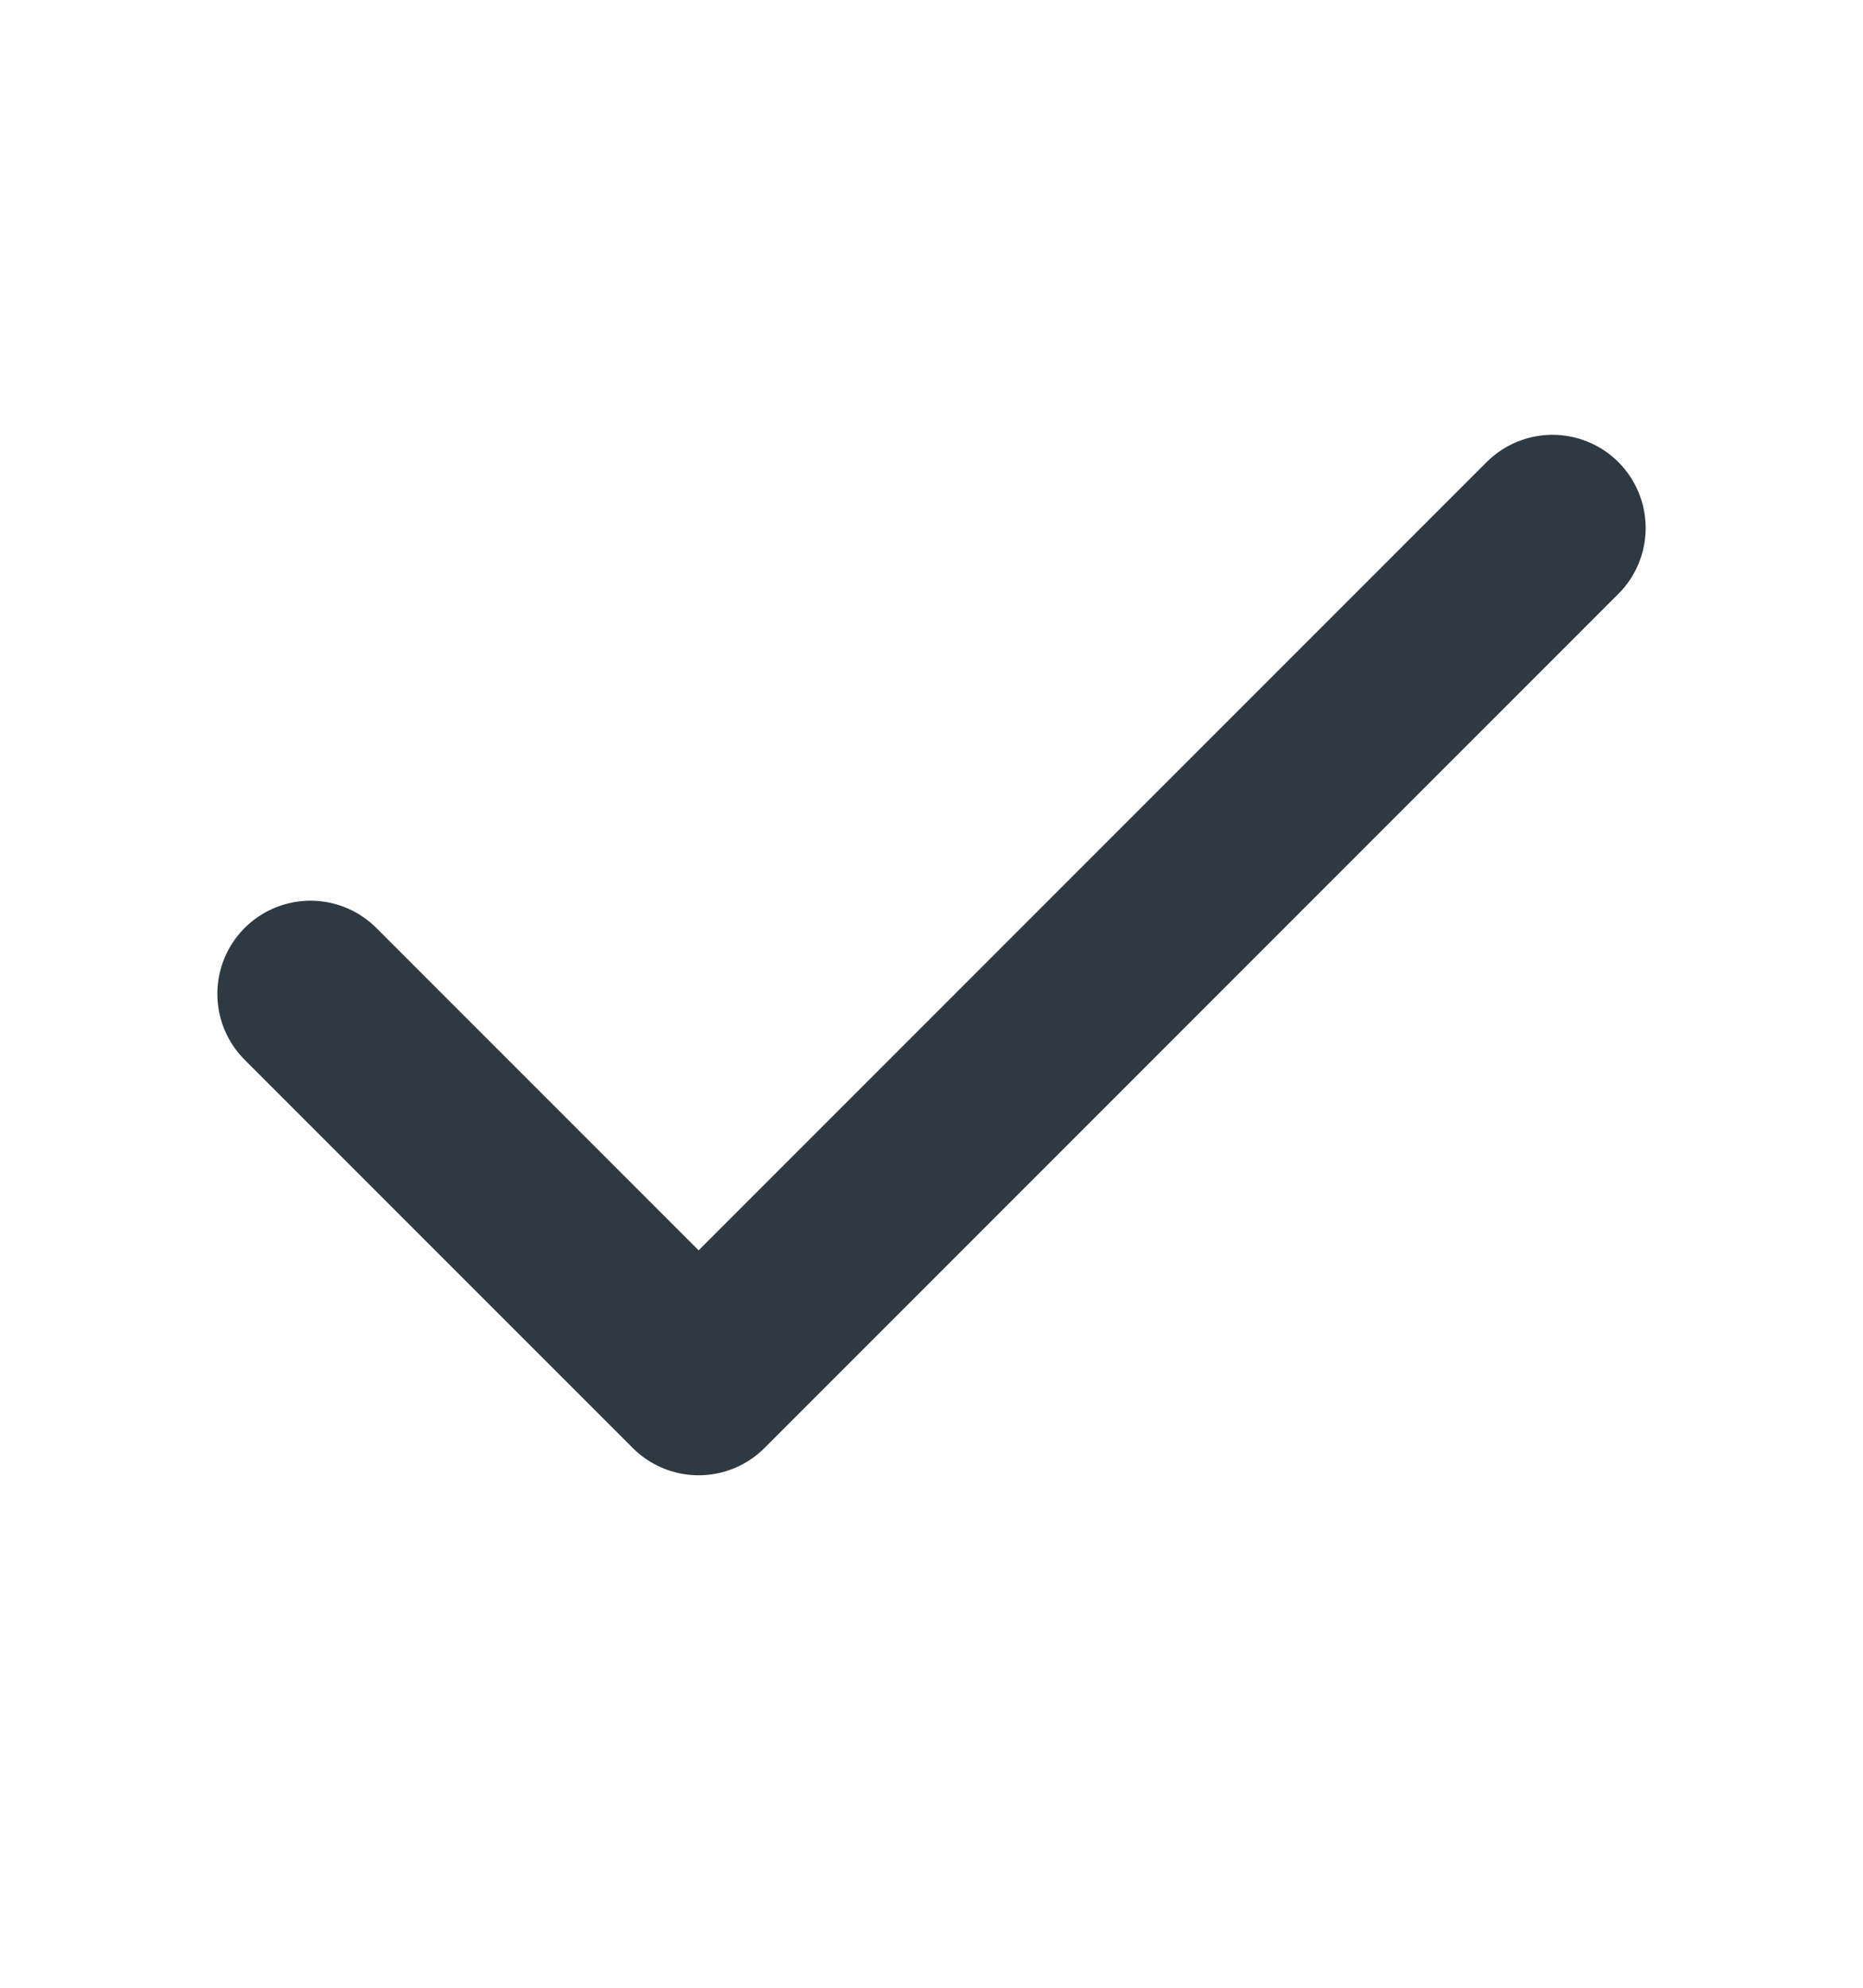 <svg width="15" height="16" viewBox="0 0 15 16" fill="none" xmlns="http://www.w3.org/2000/svg">
<g id="baseIcons">
<path id="Icon" d="M12.5 4.25L5.625 11.125L2.5 8" stroke="#2F3941" stroke-width="1.5" stroke-linecap="round" stroke-linejoin="round"/>
</g>
</svg>
